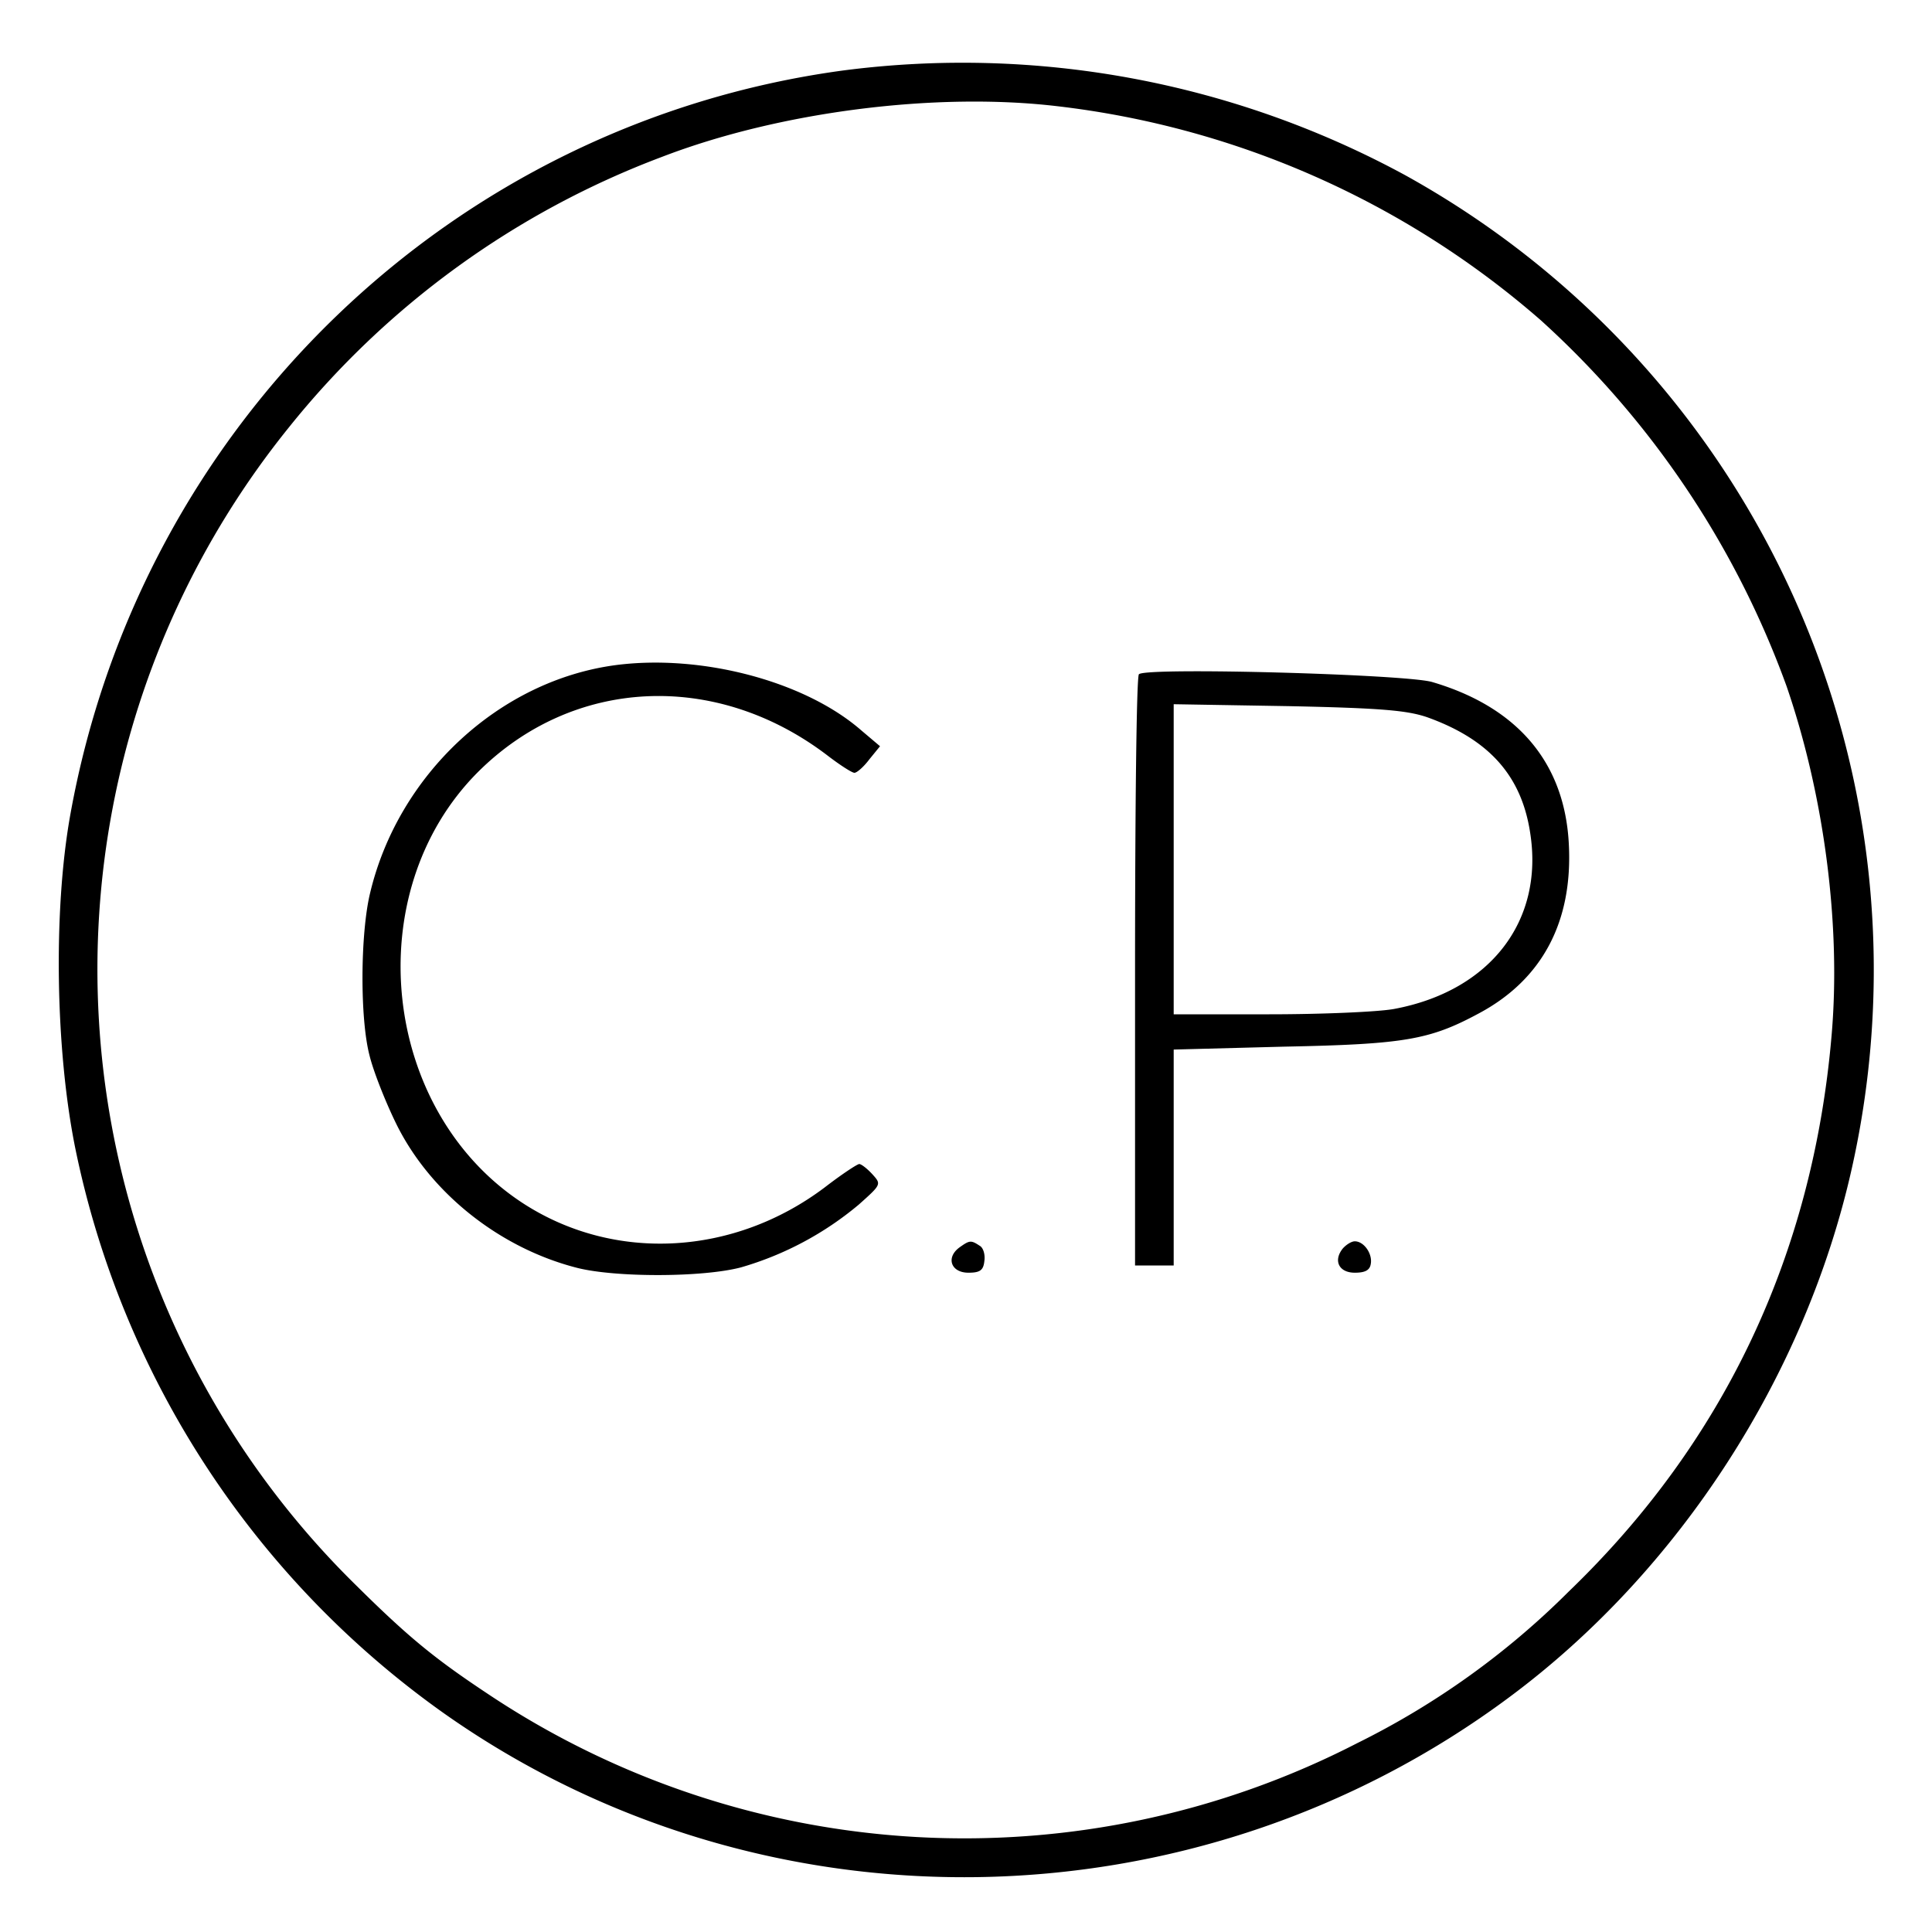 <svg version="1" xmlns="http://www.w3.org/2000/svg" width="21.333" height="21.333" viewBox="0 0 16 16"><path d="M6.98.584C3.74 1.024 1.156 3.52.58 6.76c-.14.792-.12 1.944.044 2.752a7.605 7.605 0 0 0 3.04 4.668c2.636 1.868 6.232 1.816 8.84-.128 1.404-1.044 2.448-2.66 2.832-4.376a7.521 7.521 0 0 0-3.704-8.228A7.678 7.678 0 0 0 6.98.584zM8.76.88a7.391 7.391 0 0 1 4 1.772 7.561 7.561 0 0 1 2.036 3.032c.312.908.452 1.984.372 2.896-.156 1.808-.888 3.36-2.176 4.6a6.641 6.641 0 0 1-1.752 1.256 7.107 7.107 0 0 1-7.2-.408c-.44-.292-.656-.468-1.092-.9a7.145 7.145 0 0 1-.556-9.588A7.208 7.208 0 0 1 5.48 1.3C6.456.924 7.752.76 8.76.88z"/><path d="M5.1 5.508c-.968.128-1.804.908-2.036 1.892-.08.336-.084 1.032-.004 1.34.032.132.132.384.22.564.28.572.856 1.032 1.5 1.196.316.08 1.036.08 1.356-.004a2.67 2.67 0 0 0 .976-.52c.188-.168.188-.168.112-.252-.044-.048-.092-.084-.108-.084s-.144.084-.284.192c-.752.568-1.74.624-2.496.136-1.18-.764-1.372-2.576-.38-3.572.788-.788 1.972-.844 2.896-.14.104.08.204.144.224.144.02 0 .076-.048.124-.112l.088-.108-.156-.132c-.468-.408-1.324-.632-2.032-.54zm4.332.076C9.412 5.6 9.4 6.708 9.4 8.048v2.432h.32V8.692l.912-.024c1-.02 1.208-.056 1.616-.276.524-.28.78-.76.744-1.408-.036-.668-.424-1.128-1.132-1.336-.22-.064-2.376-.124-2.428-.064zm2.388.356c.512.184.78.484.852.956.116.732-.332 1.312-1.128 1.46-.132.024-.596.044-1.032.044H9.72V5.832l.952.016c.776.016.984.036 1.148.092zm-3.876 4.392c-.112.084-.068.208.076.208.096 0 .124-.02.132-.096.008-.052-.008-.112-.04-.128-.072-.048-.084-.044-.168.016zm3.176.008c-.08.1-.032.2.1.2.084 0 .124-.02.132-.072.016-.084-.056-.188-.132-.188-.028 0-.072.028-.1.06z"/></svg>
